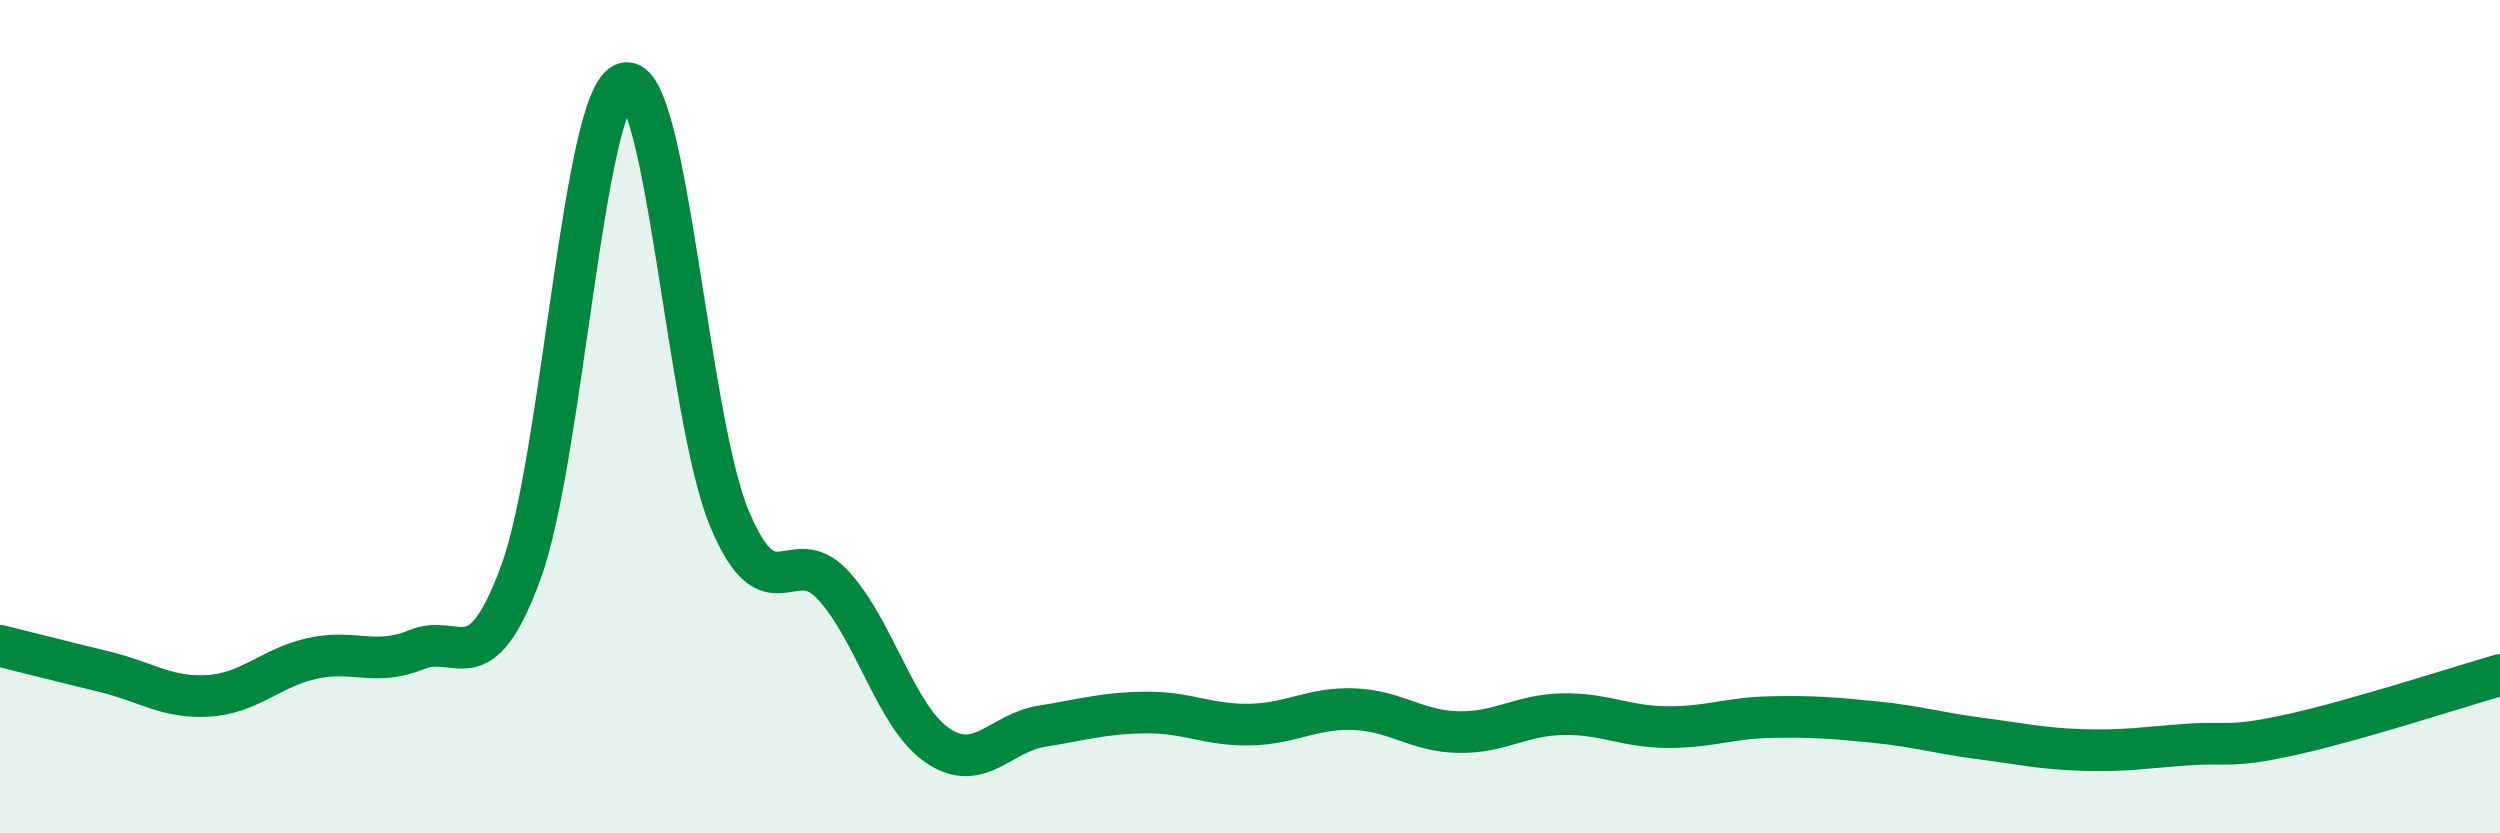 
    <svg width="60" height="20" viewBox="0 0 60 20" xmlns="http://www.w3.org/2000/svg">
      <path
        d="M 0,15.5 C 0.5,15.62 1.5,15.88 2.5,16.12 C 3.5,16.36 4,16.76 5,16.7 C 6,16.64 6.5,16.02 7.5,15.8 C 8.5,15.58 9,16 10,15.59 C 11,15.18 11.5,16.46 12.5,13.74 C 13.5,11.02 14,2.26 15,2 C 16,1.74 16.5,10.02 17.5,12.43 C 18.5,14.84 19,12.96 20,14.05 C 21,15.14 21.5,17.21 22.5,17.89 C 23.5,18.57 24,17.59 25,17.43 C 26,17.27 26.5,17.11 27.5,17.1 C 28.5,17.09 29,17.41 30,17.39 C 31,17.37 31.5,16.98 32.5,17.02 C 33.5,17.06 34,17.55 35,17.57 C 36,17.59 36.5,17.16 37.5,17.14 C 38.5,17.12 39,17.44 40,17.45 C 41,17.46 41.5,17.23 42.5,17.21 C 43.5,17.19 44,17.23 45,17.33 C 46,17.43 46.5,17.59 47.5,17.72 C 48.5,17.85 49,17.97 50,18 C 51,18.03 51.5,17.94 52.5,17.87 C 53.5,17.8 53.5,17.96 55,17.63 C 56.5,17.3 59,16.49 60,16.2L60 20L0 20Z"
        fill="#008740"
        opacity="0.1"
        stroke-linecap="round"
        stroke-linejoin="round"
      />
      <path
        d="M 0,15.5 C 0.5,15.62 1.5,15.88 2.5,16.12 C 3.5,16.36 4,16.76 5,16.7 C 6,16.64 6.5,16.02 7.5,15.8 C 8.5,15.58 9,16 10,15.59 C 11,15.18 11.5,16.46 12.5,13.74 C 13.5,11.02 14,2.26 15,2 C 16,1.74 16.5,10.02 17.5,12.43 C 18.5,14.84 19,12.96 20,14.05 C 21,15.14 21.5,17.21 22.5,17.89 C 23.5,18.57 24,17.59 25,17.43 C 26,17.27 26.5,17.11 27.5,17.1 C 28.5,17.09 29,17.41 30,17.39 C 31,17.37 31.5,16.98 32.5,17.02 C 33.5,17.06 34,17.55 35,17.57 C 36,17.59 36.5,17.16 37.5,17.14 C 38.5,17.12 39,17.44 40,17.45 C 41,17.46 41.5,17.23 42.5,17.21 C 43.5,17.19 44,17.23 45,17.33 C 46,17.43 46.5,17.59 47.5,17.72 C 48.5,17.85 49,17.97 50,18 C 51,18.03 51.5,17.94 52.5,17.87 C 53.5,17.8 53.5,17.96 55,17.63 C 56.5,17.3 59,16.49 60,16.2"
        stroke="#008740"
        stroke-width="1"
        fill="none"
        stroke-linecap="round"
        stroke-linejoin="round"
      />
    </svg>
  